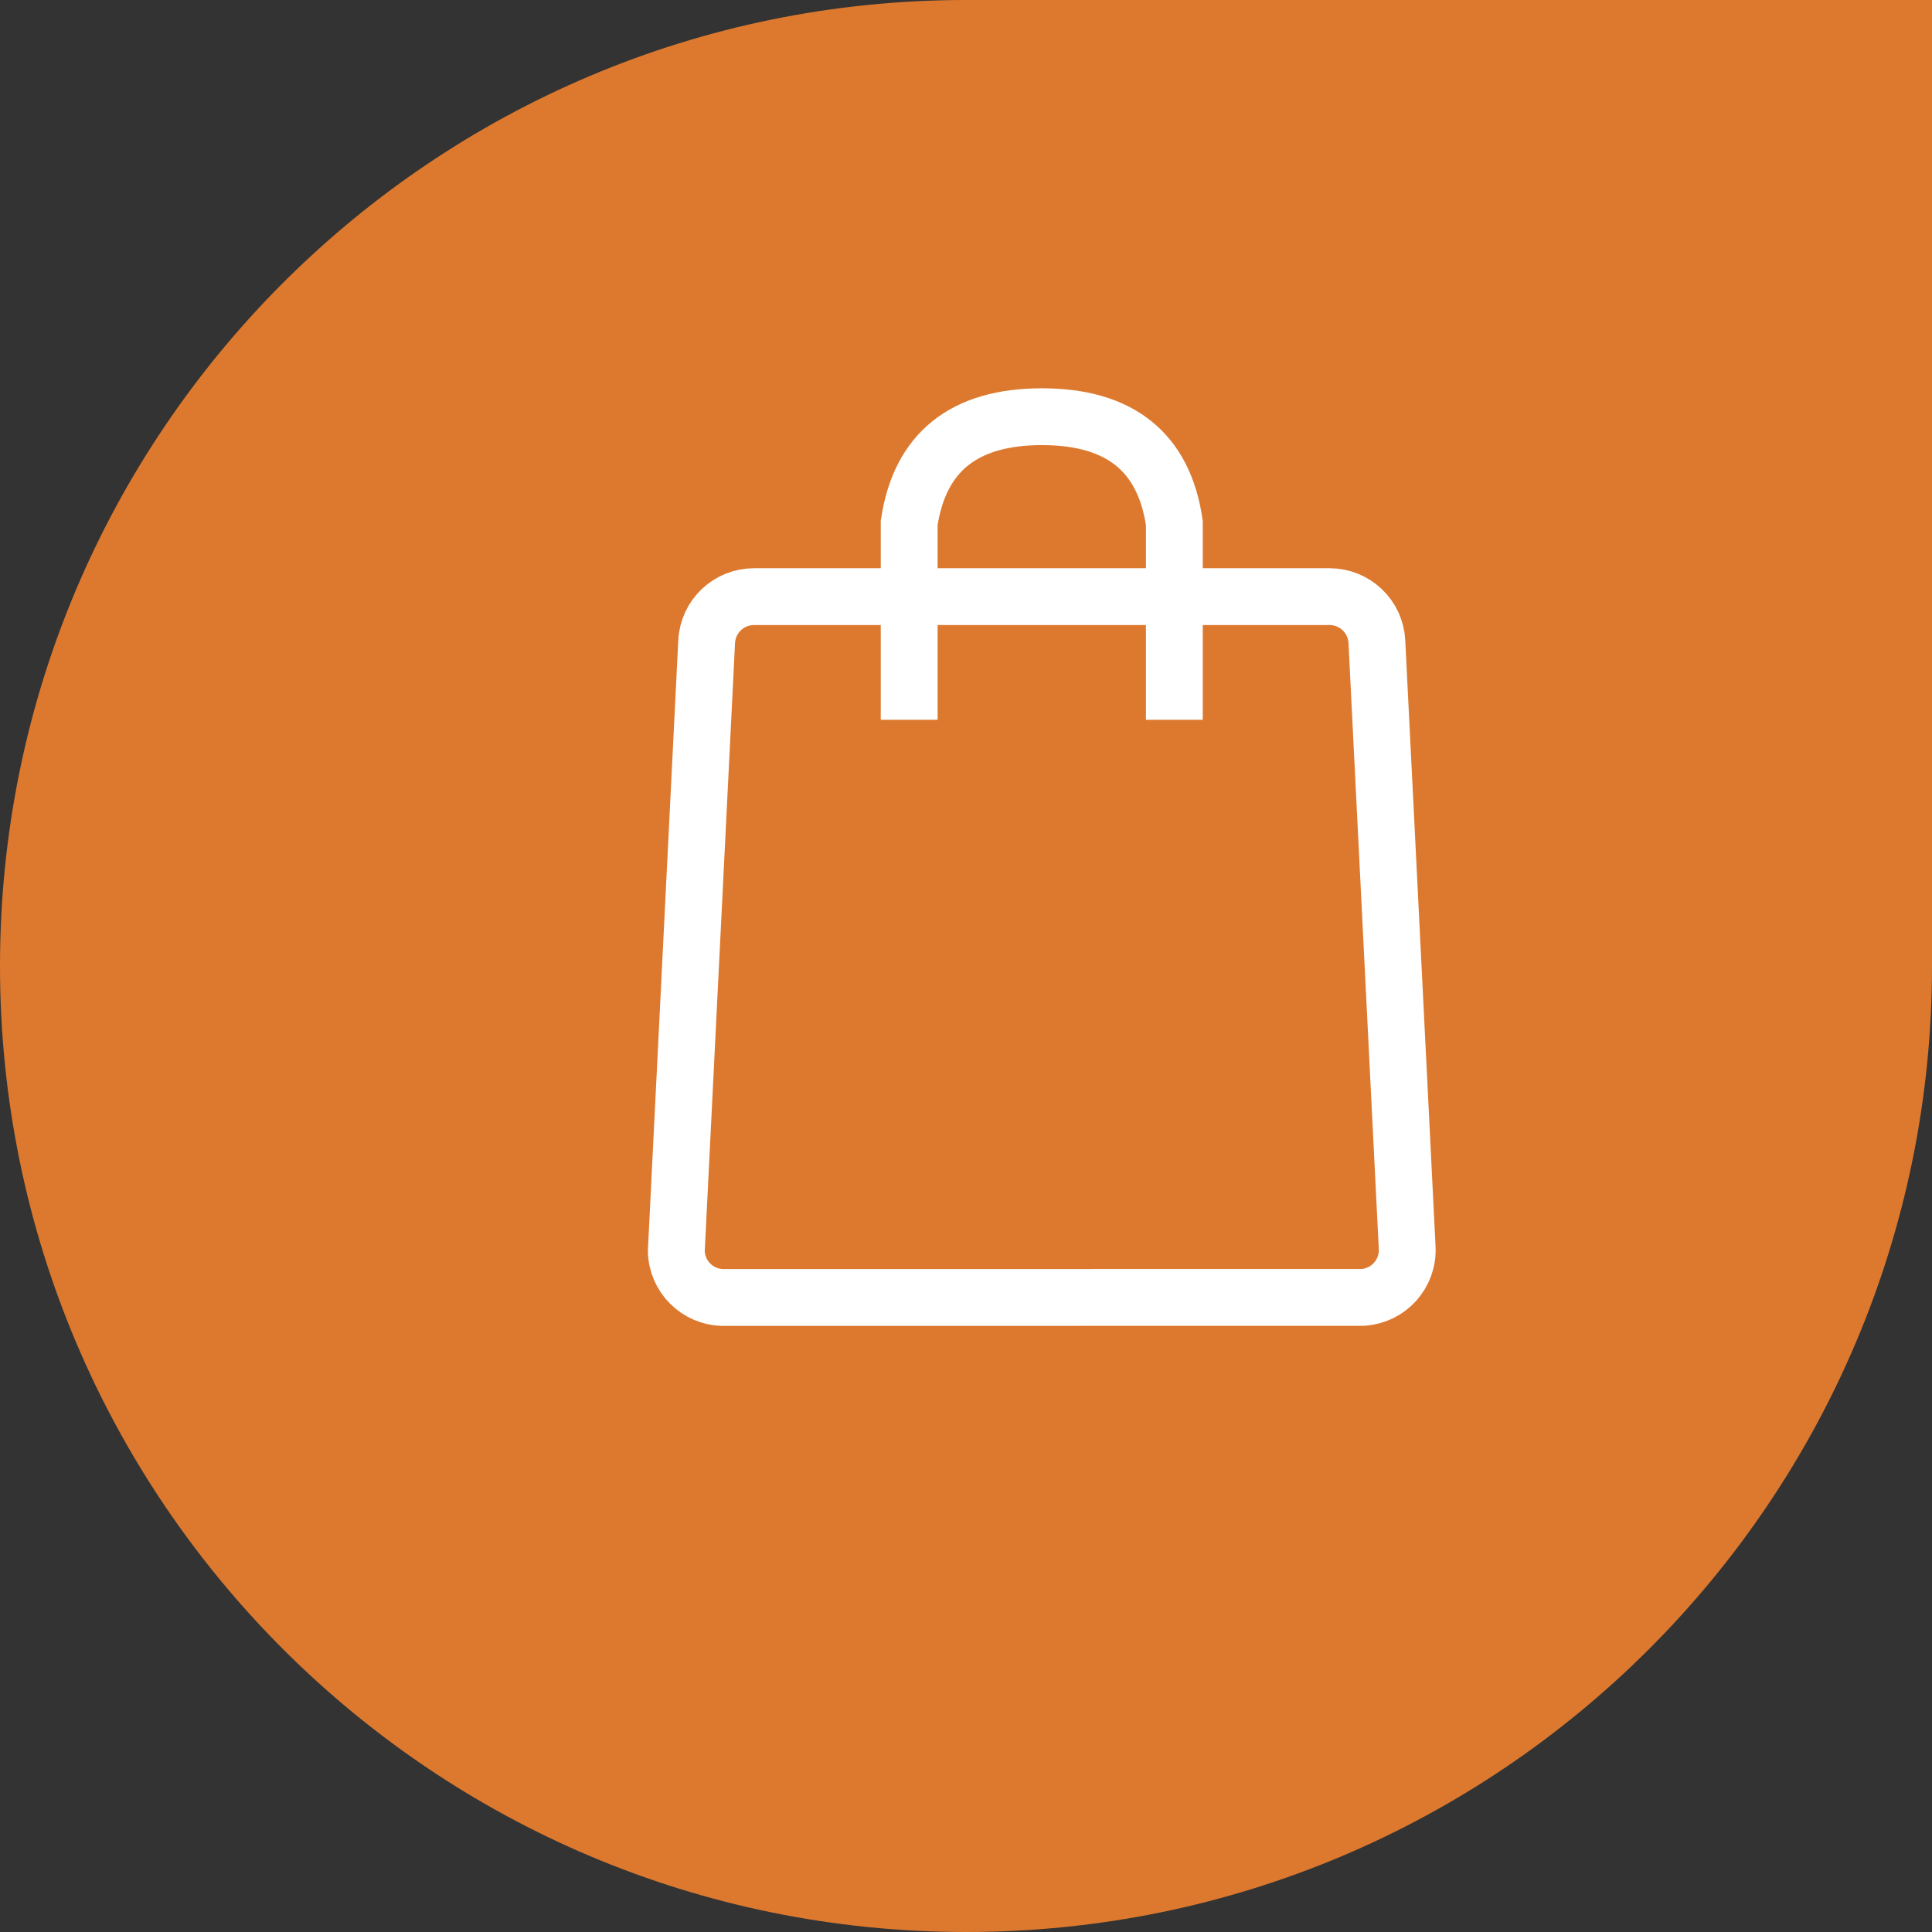 ﻿<?xml version="1.0" encoding="UTF-8"?>
<svg width="51px" height="51px" viewBox="0 0 51 51" version="1.1" xmlns="http://www.w3.org/2000/svg" xmlns:xlink="http://www.w3.org/1999/xlink">
    <rect x="0" y="0" width="51" height="51" fill="#333333" stroke="none"/>
    <g id="Page-1" stroke="none" stroke-width="1" fill="none" fill-rule="evenodd">
        <g id="Group-2">
            <path d="M25.5,0 L51,0 L51,0 L51,25.5 C51,39.583 39.583,51 25.5,51 C11.417,51 1.72470207e-15,39.583 0,25.5 C-1.72470207e-15,11.417 11.417,2.5870531e-15 25.5,0 Z" id="Rectangle" fill="#dd792e"></path>
            <path d="M35.098,15.75 C35.431,15.75 35.734,15.881 35.959,16.094 C36.184,16.308 36.329,16.605 36.346,16.938 L36.346,16.938 L37.146,32.938 C37.163,33.282 37.039,33.601 36.824,33.839 C36.613,34.072 36.314,34.226 35.976,34.248 L35.976,34.248 L19.102,34.25 C18.757,34.25 18.445,34.11 18.219,33.884 C17.996,33.661 17.857,33.355 17.853,33.017 L17.853,33.017 L18.654,16.938 C18.671,16.605 18.816,16.308 19.041,16.094 C19.266,15.881 19.569,15.75 19.902,15.75 L19.902,15.75 Z" id="Rectangle" stroke="#FFFFFF" stroke-width="1.5"></path>
            <path d="M24,19 L24,13.806 C24.28,11.935 25.448,11 27.505,11 C29.562,11 30.727,11.935 31,13.806 L31,19" id="Path-2" stroke="#FFFFFF" stroke-width="1.5"></path>
        </g>
    </g>
</svg>
